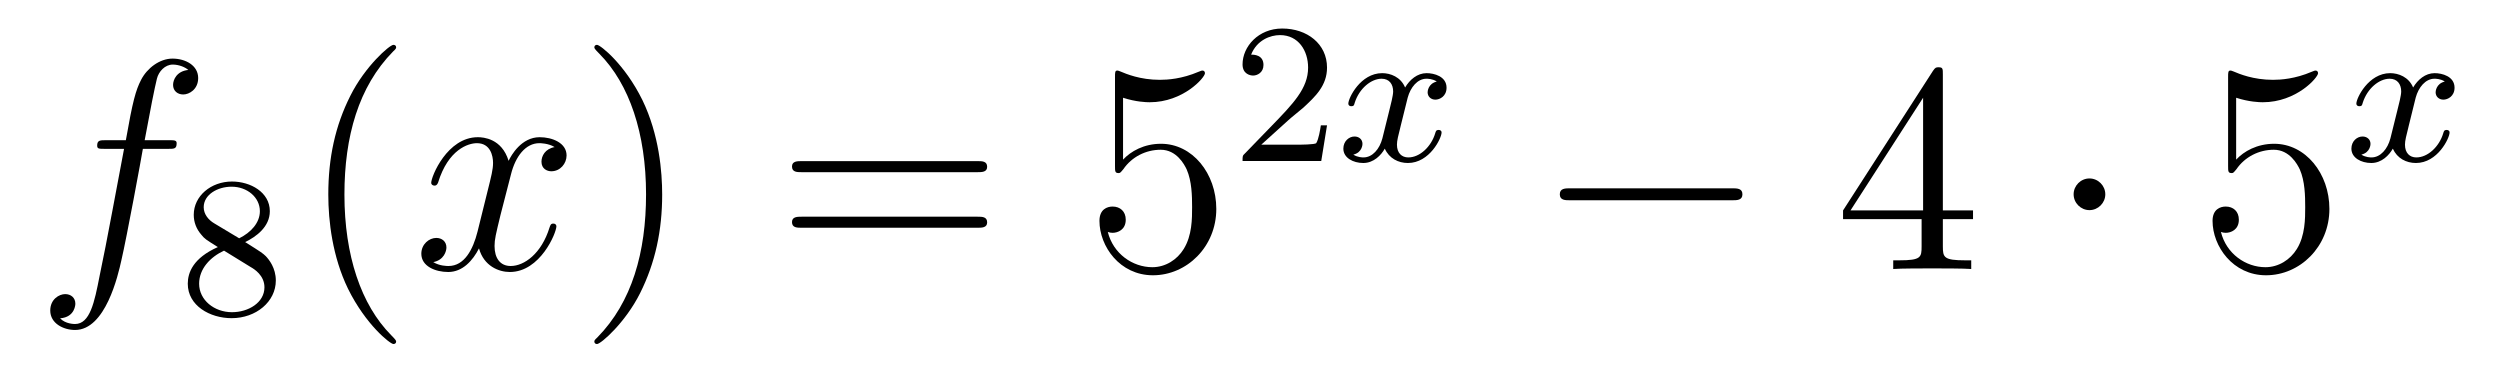 <?xml version='1.0'?>
<!-- This file was generated by dvisvgm 1.14.1 -->
<svg height='15pt' version='1.1' viewBox='0 -15 100 15' width='100pt' xmlns='http://www.w3.org/2000/svg' xmlns:xlink='http://www.w3.org/1999/xlink'>
<g id='page1'>
<g transform='matrix(1 0 0 1 -127 650)'>
<path d='M133.732 -659.046C133.971 -659.046 134.066 -659.046 134.066 -659.273C134.066 -659.392 133.971 -659.392 133.755 -659.392H132.787C133.014 -660.623 133.182 -661.472 133.277 -661.855C133.349 -662.142 133.6 -662.417 133.911 -662.417C134.162 -662.417 134.413 -662.309 134.532 -662.202C134.066 -662.154 133.923 -661.807 133.923 -661.604C133.923 -661.365 134.102 -661.221 134.329 -661.221C134.568 -661.221 134.927 -661.424 134.927 -661.879C134.927 -662.381 134.425 -662.656 133.899 -662.656C133.385 -662.656 132.883 -662.273 132.644 -661.807C132.428 -661.388 132.309 -660.958 132.034 -659.392H131.233C131.006 -659.392 130.887 -659.392 130.887 -659.177C130.887 -659.046 130.958 -659.046 131.197 -659.046H131.962C131.747 -657.934 131.257 -655.232 130.982 -653.953C130.779 -652.913 130.6 -652.04 130.002 -652.04C129.966 -652.04 129.619 -652.04 129.404 -652.267C130.014 -652.315 130.014 -652.841 130.014 -652.853C130.014 -653.092 129.834 -653.236 129.608 -653.236C129.368 -653.236 129.01 -653.032 129.01 -652.578C129.01 -652.064 129.536 -651.801 130.002 -651.801C131.221 -651.801 131.723 -653.989 131.855 -654.587C132.07 -655.507 132.656 -658.687 132.715 -659.046H133.732Z' fill-rule='evenodd'/>
<path d='M136.806 -655.317C137.252 -655.532 137.793 -655.93 137.793 -656.552C137.793 -657.309 137.021 -657.739 136.28 -657.739C135.435 -657.739 134.75 -657.157 134.75 -656.408C134.75 -656.113 134.853 -655.842 135.053 -655.612C135.188 -655.444 135.22 -655.428 135.714 -655.117C134.726 -654.679 134.511 -654.097 134.511 -653.651C134.511 -652.775 135.395 -652.273 136.264 -652.273C137.244 -652.273 138.033 -652.934 138.033 -653.779C138.033 -654.281 137.762 -654.615 137.634 -654.751C137.499 -654.878 137.491 -654.886 136.806 -655.317ZM135.57 -656.066C135.339 -656.201 135.148 -656.432 135.148 -656.711C135.148 -657.213 135.698 -657.532 136.264 -657.532C136.885 -657.532 137.395 -657.109 137.395 -656.552C137.395 -656.089 137.037 -655.699 136.567 -655.468L135.57 -656.066ZM135.961 -654.974C135.993 -654.958 136.901 -654.4 137.037 -654.312C137.164 -654.241 137.578 -653.986 137.578 -653.508C137.578 -652.894 136.933 -652.512 136.28 -652.512C135.57 -652.512 134.965 -652.998 134.965 -653.651C134.965 -654.249 135.411 -654.719 135.961 -654.974Z' fill-rule='evenodd'/>
<path d='M142.845 -651.335C142.845 -651.371 142.845 -651.395 142.642 -651.598C141.447 -652.806 140.777 -654.778 140.777 -657.217C140.777 -659.536 141.339 -661.532 142.726 -662.943C142.845 -663.05 142.845 -663.074 142.845 -663.11C142.845 -663.182 142.785 -663.206 142.737 -663.206C142.582 -663.206 141.602 -662.345 141.016 -661.173C140.407 -659.966 140.132 -658.687 140.132 -657.217C140.132 -656.152 140.299 -654.73 140.92 -653.451C141.626 -652.017 142.606 -651.239 142.737 -651.239C142.785 -651.239 142.845 -651.263 142.845 -651.335Z' fill-rule='evenodd'/>
<path d='M149.185 -659.117C148.802 -659.046 148.659 -658.759 148.659 -658.532C148.659 -658.245 148.886 -658.149 149.053 -658.149C149.412 -658.149 149.663 -658.46 149.663 -658.782C149.663 -659.285 149.089 -659.512 148.587 -659.512C147.858 -659.512 147.451 -658.794 147.344 -658.567C147.069 -659.464 146.328 -659.512 146.113 -659.512C144.893 -659.512 144.248 -657.946 144.248 -657.683C144.248 -657.635 144.295 -657.575 144.379 -657.575C144.475 -657.575 144.499 -657.647 144.523 -657.695C144.929 -659.022 145.73 -659.273 146.077 -659.273C146.615 -659.273 146.722 -658.771 146.722 -658.484C146.722 -658.221 146.65 -657.946 146.507 -657.372L146.101 -655.734C145.921 -655.017 145.575 -654.36 144.941 -654.36C144.881 -654.36 144.583 -654.36 144.331 -654.515C144.762 -654.599 144.857 -654.957 144.857 -655.101C144.857 -655.34 144.678 -655.483 144.451 -655.483C144.164 -655.483 143.853 -655.232 143.853 -654.85C143.853 -654.348 144.415 -654.12 144.929 -654.12C145.503 -654.12 145.91 -654.575 146.16 -655.065C146.352 -654.36 146.949 -654.12 147.392 -654.12C148.611 -654.12 149.256 -655.687 149.256 -655.949C149.256 -656.009 149.209 -656.057 149.137 -656.057C149.03 -656.057 149.017 -655.997 148.982 -655.902C148.659 -654.85 147.966 -654.36 147.428 -654.36C147.009 -654.36 146.782 -654.67 146.782 -655.16C146.782 -655.423 146.83 -655.615 147.021 -656.404L147.44 -658.029C147.619 -658.747 148.025 -659.273 148.575 -659.273C148.599 -659.273 148.934 -659.273 149.185 -659.117Z' fill-rule='evenodd'/>
<path d='M153.487 -657.217C153.487 -658.125 153.368 -659.607 152.698 -660.994C151.993 -662.428 151.013 -663.206 150.881 -663.206C150.833 -663.206 150.774 -663.182 150.774 -663.11C150.774 -663.074 150.774 -663.05 150.977 -662.847C152.172 -661.64 152.842 -659.667 152.842 -657.228C152.842 -654.909 152.28 -652.913 150.893 -651.502C150.774 -651.395 150.774 -651.371 150.774 -651.335C150.774 -651.263 150.833 -651.239 150.881 -651.239C151.037 -651.239 152.017 -652.1 152.603 -653.272C153.213 -654.491 153.487 -655.782 153.487 -657.217Z' fill-rule='evenodd'/>
<path d='M166.104 -658.113C166.271 -658.113 166.486 -658.113 166.486 -658.328C166.486 -658.555 166.283 -658.555 166.104 -658.555H159.063C158.895 -658.555 158.68 -658.555 158.68 -658.34C158.68 -658.113 158.884 -658.113 159.063 -658.113H166.104ZM166.104 -655.89C166.271 -655.89 166.486 -655.89 166.486 -656.105C166.486 -656.332 166.283 -656.332 166.104 -656.332H159.063C158.895 -656.332 158.68 -656.332 158.68 -656.117C158.68 -655.89 158.884 -655.89 159.063 -655.89H166.104Z' fill-rule='evenodd'/>
<path d='M171.922 -661.09C172.436 -660.922 172.854 -660.91 172.986 -660.91C174.337 -660.91 175.198 -661.902 175.198 -662.07C175.198 -662.118 175.174 -662.178 175.102 -662.178C175.078 -662.178 175.054 -662.178 174.946 -662.13C174.277 -661.843 173.703 -661.807 173.393 -661.807C172.604 -661.807 172.042 -662.046 171.815 -662.142C171.731 -662.178 171.707 -662.178 171.695 -662.178C171.6 -662.178 171.6 -662.106 171.6 -661.914V-658.364C171.6 -658.149 171.6 -658.077 171.743 -658.077C171.803 -658.077 171.815 -658.089 171.934 -658.233C172.269 -658.723 172.831 -659.01 173.428 -659.01C174.062 -659.01 174.373 -658.424 174.468 -658.221C174.672 -657.754 174.684 -657.169 174.684 -656.714C174.684 -656.26 174.684 -655.579 174.349 -655.041C174.086 -654.611 173.619 -654.312 173.094 -654.312C172.305 -654.312 171.528 -654.85 171.312 -655.722C171.372 -655.698 171.444 -655.687 171.504 -655.687C171.707 -655.687 172.03 -655.806 172.03 -656.212C172.03 -656.547 171.803 -656.738 171.504 -656.738C171.289 -656.738 170.978 -656.631 170.978 -656.165C170.978 -655.148 171.791 -653.989 173.118 -653.989C174.468 -653.989 175.652 -655.125 175.652 -656.643C175.652 -658.065 174.696 -659.249 173.44 -659.249C172.759 -659.249 172.233 -658.95 171.922 -658.615V-661.09Z' fill-rule='evenodd'/>
<path d='M178.527 -660.186C178.655 -660.305 178.989 -660.568 179.117 -660.68C179.611 -661.134 180.081 -661.572 180.081 -662.297C180.081 -663.245 179.284 -663.859 178.288 -663.859C177.332 -663.859 176.702 -663.134 176.702 -662.425C176.702 -662.034 177.013 -661.978 177.125 -661.978C177.292 -661.978 177.539 -662.098 177.539 -662.401C177.539 -662.815 177.141 -662.815 177.045 -662.815C177.276 -663.397 177.81 -663.596 178.2 -663.596C178.942 -663.596 179.324 -662.967 179.324 -662.297C179.324 -661.468 178.742 -660.863 177.802 -659.899L176.798 -658.863C176.702 -658.775 176.702 -658.759 176.702 -658.56H179.85L180.081 -659.986H179.834C179.81 -659.827 179.746 -659.428 179.651 -659.277C179.603 -659.213 178.997 -659.213 178.87 -659.213H177.451L178.527 -660.186Z' fill-rule='evenodd'/>
<path d='M184.471 -661.739C184.121 -661.652 184.105 -661.341 184.105 -661.309C184.105 -661.134 184.24 -661.014 184.416 -661.014C184.591 -661.014 184.862 -661.15 184.862 -661.492C184.862 -661.947 184.36 -662.074 184.065 -662.074C183.69 -662.074 183.388 -661.811 183.204 -661.5C183.029 -661.923 182.615 -662.074 182.288 -662.074C181.419 -662.074 180.933 -661.078 180.933 -660.855C180.933 -660.783 180.989 -660.751 181.053 -660.751C181.149 -660.751 181.164 -660.791 181.188 -660.887C181.372 -661.468 181.85 -661.851 182.264 -661.851C182.575 -661.851 182.726 -661.628 182.726 -661.341C182.726 -661.182 182.631 -660.815 182.567 -660.56C182.511 -660.329 182.336 -659.62 182.296 -659.468C182.184 -659.038 181.898 -658.703 181.539 -658.703C181.507 -658.703 181.3 -658.703 181.133 -658.815C181.499 -658.902 181.499 -659.237 181.499 -659.245C181.499 -659.428 181.356 -659.54 181.18 -659.54C180.965 -659.54 180.734 -659.357 180.734 -659.054C180.734 -658.687 181.125 -658.48 181.531 -658.48C181.953 -658.48 182.248 -658.799 182.392 -659.054C182.567 -658.663 182.934 -658.48 183.316 -658.48C184.185 -658.48 184.663 -659.476 184.663 -659.699C184.663 -659.779 184.599 -659.803 184.543 -659.803C184.447 -659.803 184.431 -659.747 184.408 -659.667C184.248 -659.134 183.794 -658.703 183.332 -658.703C183.069 -658.703 182.878 -658.879 182.878 -659.213C182.878 -659.373 182.925 -659.556 183.037 -660.002C183.093 -660.241 183.268 -660.942 183.308 -661.094C183.42 -661.508 183.699 -661.851 184.057 -661.851C184.097 -661.851 184.304 -661.851 184.471 -661.739Z' fill-rule='evenodd'/>
<path d='M196.278 -656.989C196.481 -656.989 196.697 -656.989 196.697 -657.228C196.697 -657.468 196.481 -657.468 196.278 -657.468H189.811C189.608 -657.468 189.392 -657.468 189.392 -657.228C189.392 -656.989 189.608 -656.989 189.811 -656.989H196.278Z' fill-rule='evenodd'/>
<path d='M204.714 -662.022C204.714 -662.249 204.714 -662.309 204.546 -662.309C204.451 -662.309 204.415 -662.309 204.319 -662.166L200.722 -656.583V-656.236H203.864V-655.148C203.864 -654.706 203.842 -654.587 202.968 -654.587H202.729V-654.24C203.004 -654.264 203.948 -654.264 204.283 -654.264S205.574 -654.264 205.849 -654.24V-654.587H205.61C204.75 -654.587 204.714 -654.706 204.714 -655.148V-656.236H205.921V-656.583H204.714V-662.022ZM203.924 -661.09V-656.583H201.02L203.924 -661.09Z' fill-rule='evenodd'/>
<path d='M211.212 -657.228C211.212 -657.575 210.925 -657.862 210.578 -657.862C210.232 -657.862 209.945 -657.575 209.945 -657.228C209.945 -656.882 210.232 -656.595 210.578 -656.595C210.925 -656.595 211.212 -656.882 211.212 -657.228Z' fill-rule='evenodd'/>
<path d='M216.446 -661.09C216.961 -660.922 217.379 -660.91 217.511 -660.91C218.862 -660.91 219.722 -661.902 219.722 -662.07C219.722 -662.118 219.698 -662.178 219.626 -662.178C219.602 -662.178 219.578 -662.178 219.47 -662.13C218.802 -661.843 218.228 -661.807 217.918 -661.807C217.128 -661.807 216.566 -662.046 216.34 -662.142C216.256 -662.178 216.232 -662.178 216.22 -662.178C216.124 -662.178 216.124 -662.106 216.124 -661.914V-658.364C216.124 -658.149 216.124 -658.077 216.268 -658.077C216.328 -658.077 216.34 -658.089 216.458 -658.233C216.793 -658.723 217.355 -659.01 217.952 -659.01C218.586 -659.01 218.897 -658.424 218.993 -658.221C219.197 -657.754 219.208 -657.169 219.208 -656.714C219.208 -656.26 219.208 -655.579 218.874 -655.041C218.61 -654.611 218.144 -654.312 217.618 -654.312C216.829 -654.312 216.052 -654.85 215.837 -655.722C215.897 -655.698 215.969 -655.687 216.029 -655.687C216.232 -655.687 216.554 -655.806 216.554 -656.212C216.554 -656.547 216.328 -656.738 216.029 -656.738C215.813 -656.738 215.502 -656.631 215.502 -656.165C215.502 -655.148 216.316 -653.989 217.642 -653.989C218.993 -653.989 220.176 -655.125 220.176 -656.643C220.176 -658.065 219.22 -659.249 217.966 -659.249C217.284 -659.249 216.757 -658.95 216.446 -658.615V-661.09Z' fill-rule='evenodd'/>
<path d='M224.792 -661.739C224.442 -661.652 224.425 -661.341 224.425 -661.309C224.425 -661.134 224.561 -661.014 224.736 -661.014C224.911 -661.014 225.182 -661.15 225.182 -661.492C225.182 -661.947 224.681 -662.074 224.386 -662.074C224.011 -662.074 223.709 -661.811 223.525 -661.5C223.35 -661.923 222.936 -662.074 222.608 -662.074C221.741 -662.074 221.254 -661.078 221.254 -660.855C221.254 -660.783 221.31 -660.751 221.374 -660.751C221.47 -660.751 221.485 -660.791 221.509 -660.887C221.693 -661.468 222.17 -661.851 222.586 -661.851C222.895 -661.851 223.048 -661.628 223.048 -661.341C223.048 -661.182 222.952 -660.815 222.888 -660.56C222.832 -660.329 222.656 -659.62 222.617 -659.468C222.505 -659.038 222.218 -658.703 221.86 -658.703C221.828 -658.703 221.621 -658.703 221.454 -658.815C221.82 -658.902 221.82 -659.237 221.82 -659.245C221.82 -659.428 221.676 -659.54 221.501 -659.54C221.286 -659.54 221.056 -659.357 221.056 -659.054C221.056 -658.687 221.446 -658.48 221.852 -658.48C222.274 -658.48 222.569 -658.799 222.713 -659.054C222.888 -658.663 223.254 -658.48 223.637 -658.48C224.506 -658.48 224.983 -659.476 224.983 -659.699C224.983 -659.779 224.92 -659.803 224.863 -659.803C224.768 -659.803 224.752 -659.747 224.729 -659.667C224.569 -659.134 224.114 -658.703 223.652 -658.703C223.39 -658.703 223.199 -658.879 223.199 -659.213C223.199 -659.373 223.247 -659.556 223.358 -660.002C223.414 -660.241 223.589 -660.942 223.628 -661.094C223.74 -661.508 224.02 -661.851 224.378 -661.851C224.418 -661.851 224.624 -661.851 224.792 -661.739Z' fill-rule='evenodd'/>
</g>
</g>
</svg>
